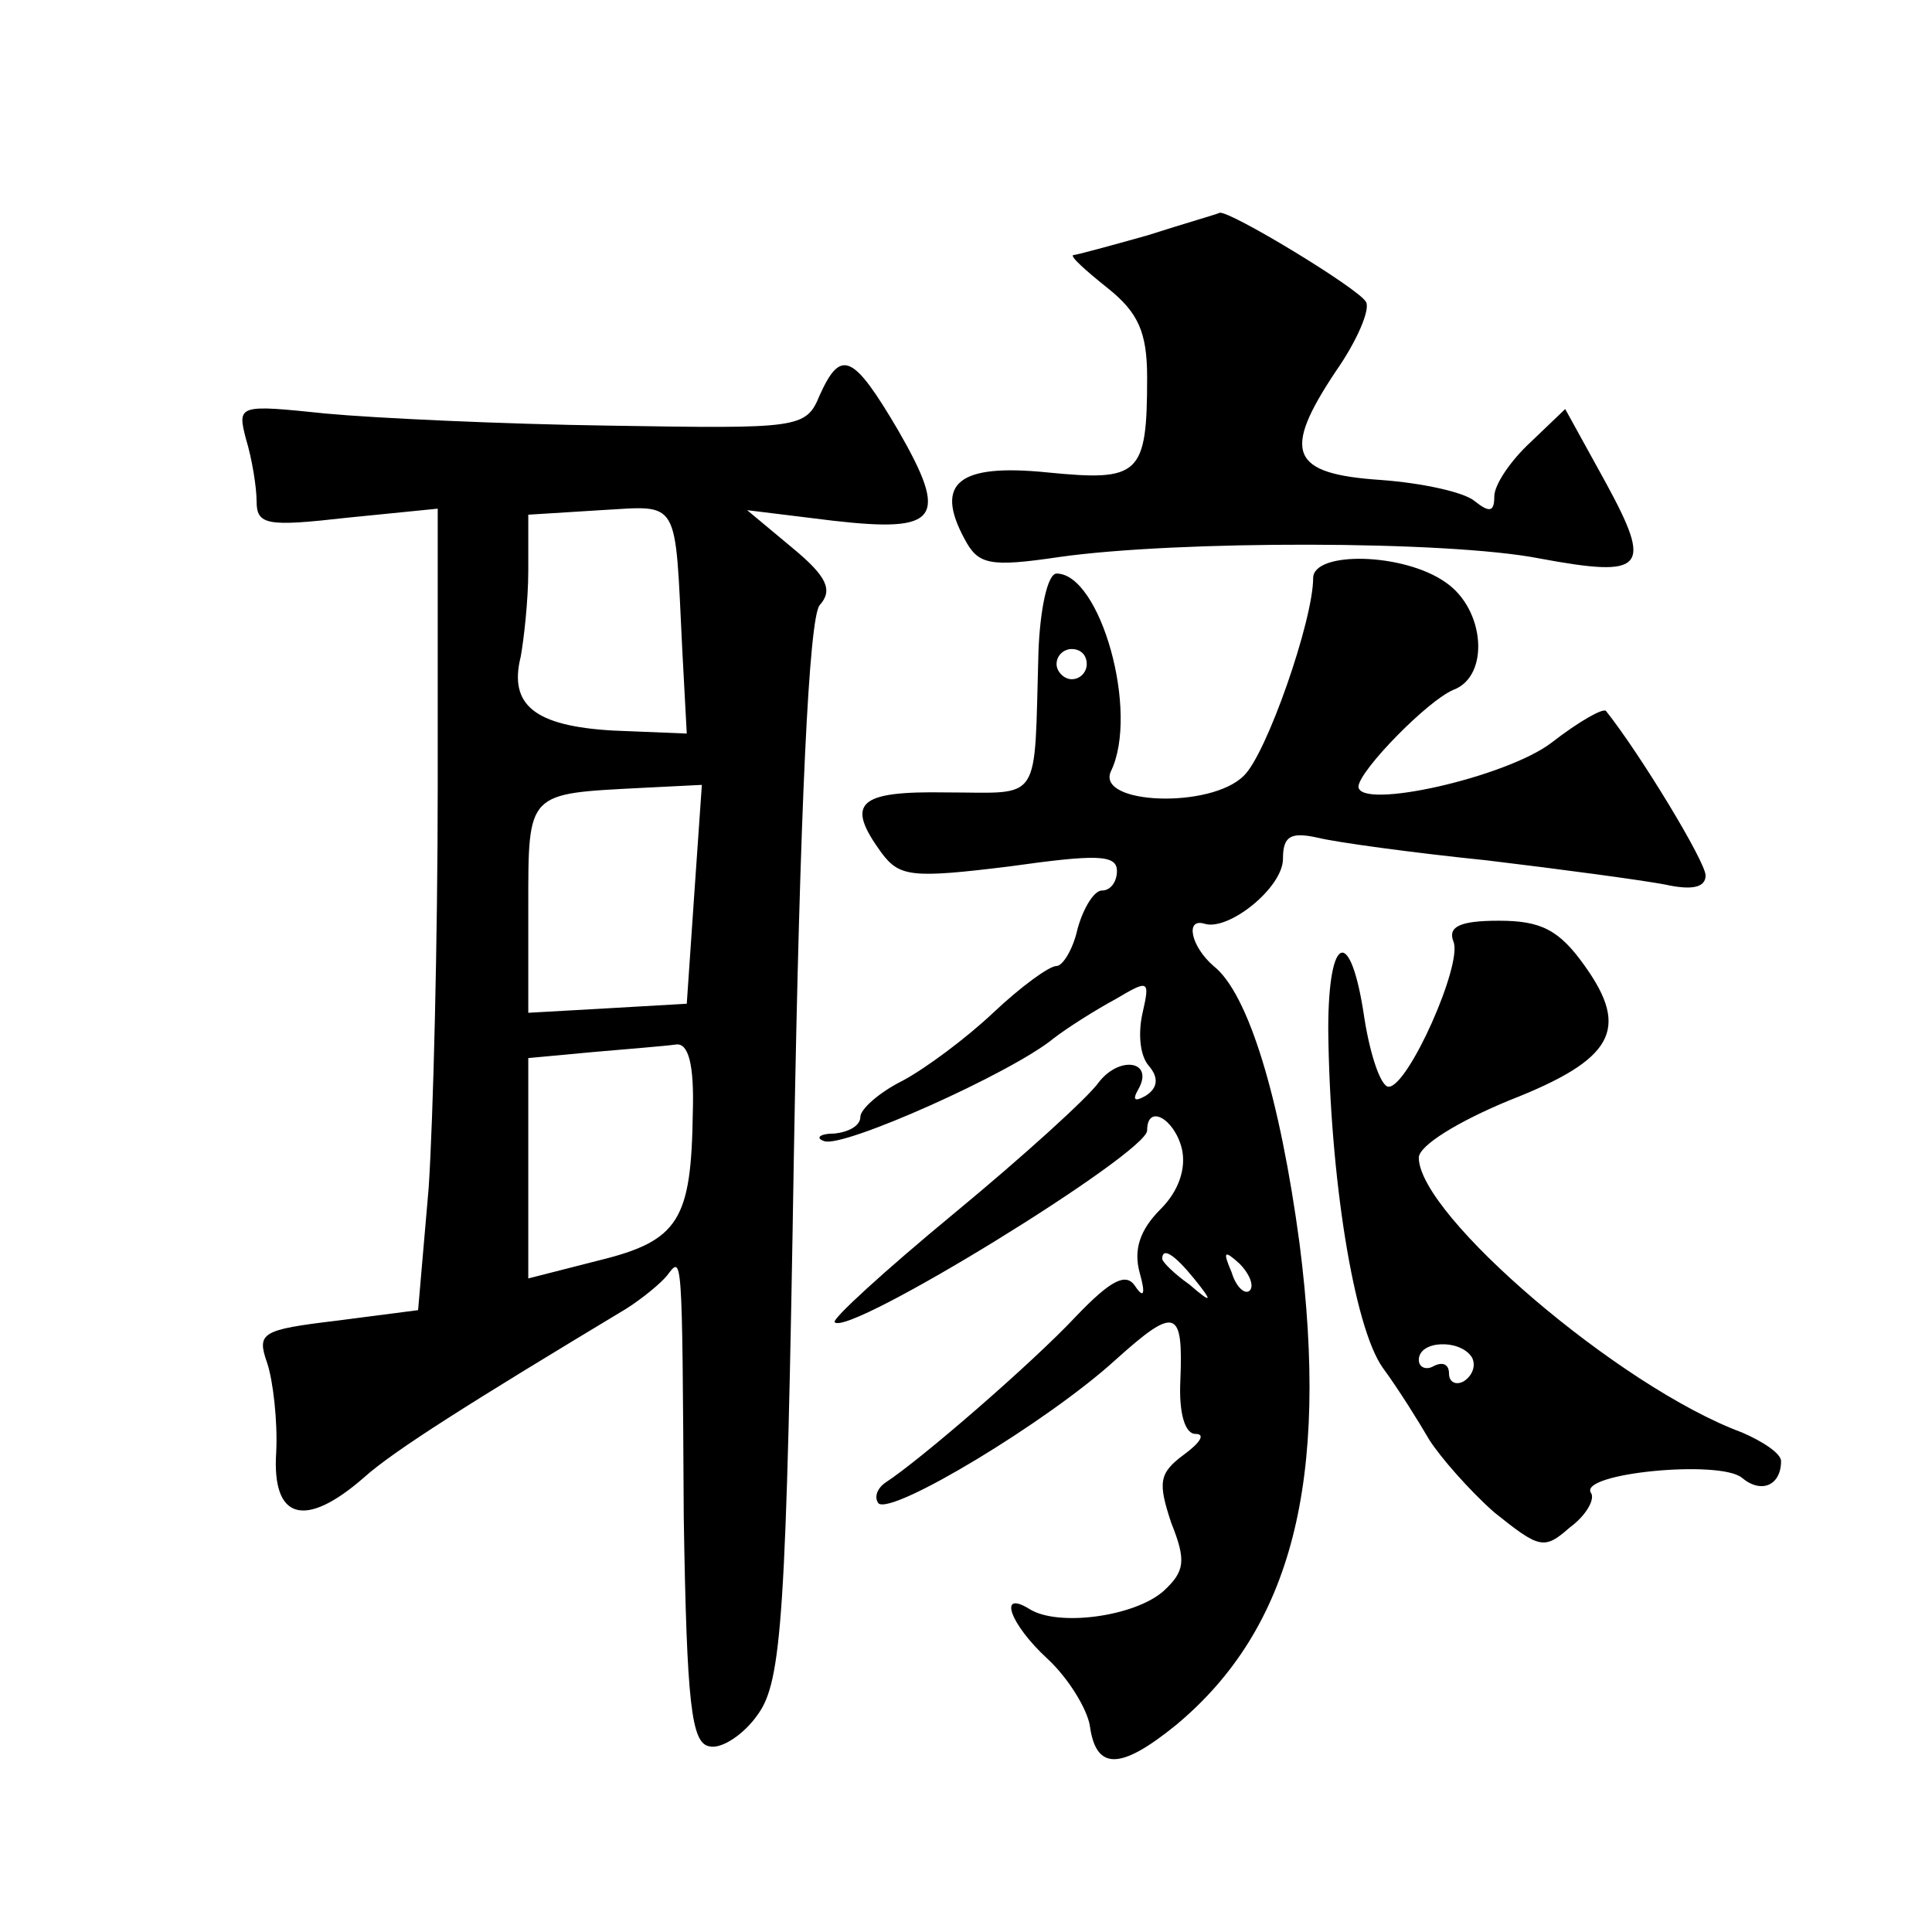 <?xml version="1.0" standalone="no"?>
<!DOCTYPE svg PUBLIC "-//W3C//DTD SVG 20010904//EN"
 "http://www.w3.org/TR/2001/REC-SVG-20010904/DTD/svg10.dtd">
<svg version="1.0" xmlns="http://www.w3.org/2000/svg"
 width="128pt" height="128pt" viewBox="0 0 128 128"
 preserveAspectRatio="xMidYMid meet">
<g transform="translate(0,128) scale(0.1,-0.1)"
fill="#0" stroke="none">
<path d="M760 1124 c-25 -7 -47 -13 -49 -13 -2 -1 8 -10 23 -22 20 -16 26 -29 26
-59 0 -65 -5 -69 -66 -63 -59 6 -75 -7 -55 -44 9 -17 16 -19 63 -12 78 11 257 11
318 -1 70 -13 75 -7 44 50 l-27 49 -23 -22 c-13 -12 -24 -28 -24 -36 0 -10 -3 -11
-13 -3 -7 6 -35 12 -62 14 -60 4 -66 18 -30 72 14 20 23 41 20 46 -5 9 -91 61 -97
59 -2 -1 -23 -7 -48 -15z M543 1018 c-9 -22 -14 -22 -139 -20 -71 1 -156 5 -188
8 -58 6 -59 6 -53 -17 4 -13 7 -32 7 -41 0 -16 7 -17 60 -11 l60 6 0 -184 c0 -101
-3 -221 -6 -266 l-7 -81 -54 -7 c-50 -6 -53 -8 -46 -28 4 -12 7 -39 6 -59 -3 -45
19 -51 58 -17 20 18 71 50 174 112 11 7 23 17 27 22 10 13 10 18 11 -160 2 -124
5 -150 17 -152 8 -2 23 8 32 21 16 22 19 64 24 373 4 229 10 353 17 362 9 10 5
19 -18 38 l-30 25 57 -7 c70 -8 77 1 43 60 -30 51 -38 54 -52 23z m-91 -168 l3
-56 -49 2 c-52 3 -69 17 -61 49 2 11 5 37 5 57 l0 37 48 3 c53 3 49 9 54 -92z m8
-162 l-5 -73 -52 -3 -53 -3 0 70 c0 77 -1 75 75 79 l40 2 -5 -72z m-1 -145 c-1
-71 -9 -85 -62 -98 l-47 -12 0 73 0 73 43 4 c23 2 48 4 55 5 8 1 12 -13 11 -45z
M870 897 c0 -28 -31 -117 -46 -131 -22 -22 -98 -19 -88 3 19 39 -7 131 -36 131
-6 0 -11 -24 -12 -52 -3 -102 3 -93 -61 -93 -59 1 -67 -7 -43 -40 12 -16 20 -17
85 -9 57 8 71 8 71 -3 0 -7 -4 -13 -10 -13 -5 0 -12 -11 -16 -25 -3 -14 -10 -25
-14 -25 -5 0 -24 -14 -42 -31 -18 -17 -45 -37 -60 -45 -16 -8 -28 -19 -28 -24 0
-6 -8 -10 -17 -11 -10 0 -13 -3 -7 -5 12 -5 124 45 152 68 9 7 28 19 41 26 22 13
23 13 18 -9 -3 -13 -2 -28 4 -35 7 -8 6 -15 -2 -20 -7 -4 -9 -3 -5 4 11 19 -12
23 -26 5 -7 -10 -50 -49 -96 -87 -46 -38 -81 -70 -79 -72 9 -10 207 112 207 127
0 18 18 8 23 -12 3 -13 -2 -28 -14 -40 -14 -14 -18 -27 -14 -42 4 -14 3 -18 -3
-9 -6 9 -16 4 -39 -20 -29 -31 -103 -95 -126 -110 -6 -4 -8 -10 -5 -14 9 -8 112
54 157 95 40 36 45 34 43 -14 -1 -21 3 -35 10 -35 7 0 3 -6 -8 -14 -16 -12 -17
-18 -8 -45 10 -25 9 -32 -5 -45 -19 -17 -70 -24 -89 -12 -21 13 -13 -10 12 -33
14 -13 26 -33 28 -44 4 -30 20 -30 57 0 77 64 102 162 82 319 -13 97 -34 166 -57
184 -15 13 -19 32 -6 28 16 -5 52 24 52 43 0 15 5 18 23 14 12 -3 63 -10 112 -15
50 -6 102 -13 118 -16 18 -4 27 -2 27 6 0 9 -43 80 -66 109 -2 2 -18 -7 -36 -21
-30 -23 -128 -45 -128 -29 1 11 46 57 63 64 24 9 21 53 -5 71 -28 20 -88 21 -88
3z m-150 -57 c0 -5 -4 -10 -10 -10 -5 0 -10 5 -10 10 0 6 5 10 10 10 6 0 10 -4
10 -10z m71 -407 c13 -16 12 -17 -3 -4 -10 7 -18 15 -18 17 0 8 8 3 21 -13z m37
-8 c-3 -3 -9 2 -12 12 -6 14 -5 15 5 6 7 -7 10 -15 7 -18z M963 656 c6 -15 -30
-96 -43 -96 -5 0 -12 20 -16 45 -9 62 -24 57 -24 -7 1 -98 17 -197 36 -224 11 -15
24 -36 31 -48 7 -11 26 -33 43 -48 30 -24 33 -25 50 -10 11 8 17 19 14 23 -8 13
85 22 100 10 13 -11 26 -5 26 11 0 5 -12 13 -26 19 -81 30 -214 144 -214 182 0
8 26 24 60 38 69 27 80 47 50 89 -17 24 -29 30 -57 30 -26 0 -34 -4 -30 -14z m12
-275 c3 -5 1 -12 -5 -16 -5 -3 -10 -1 -10 5 0 6 -4 8 -10 5 -5 -3 -10 -1 -10 4
0 13 27 14 35 2z"/>
</g>
</svg>
